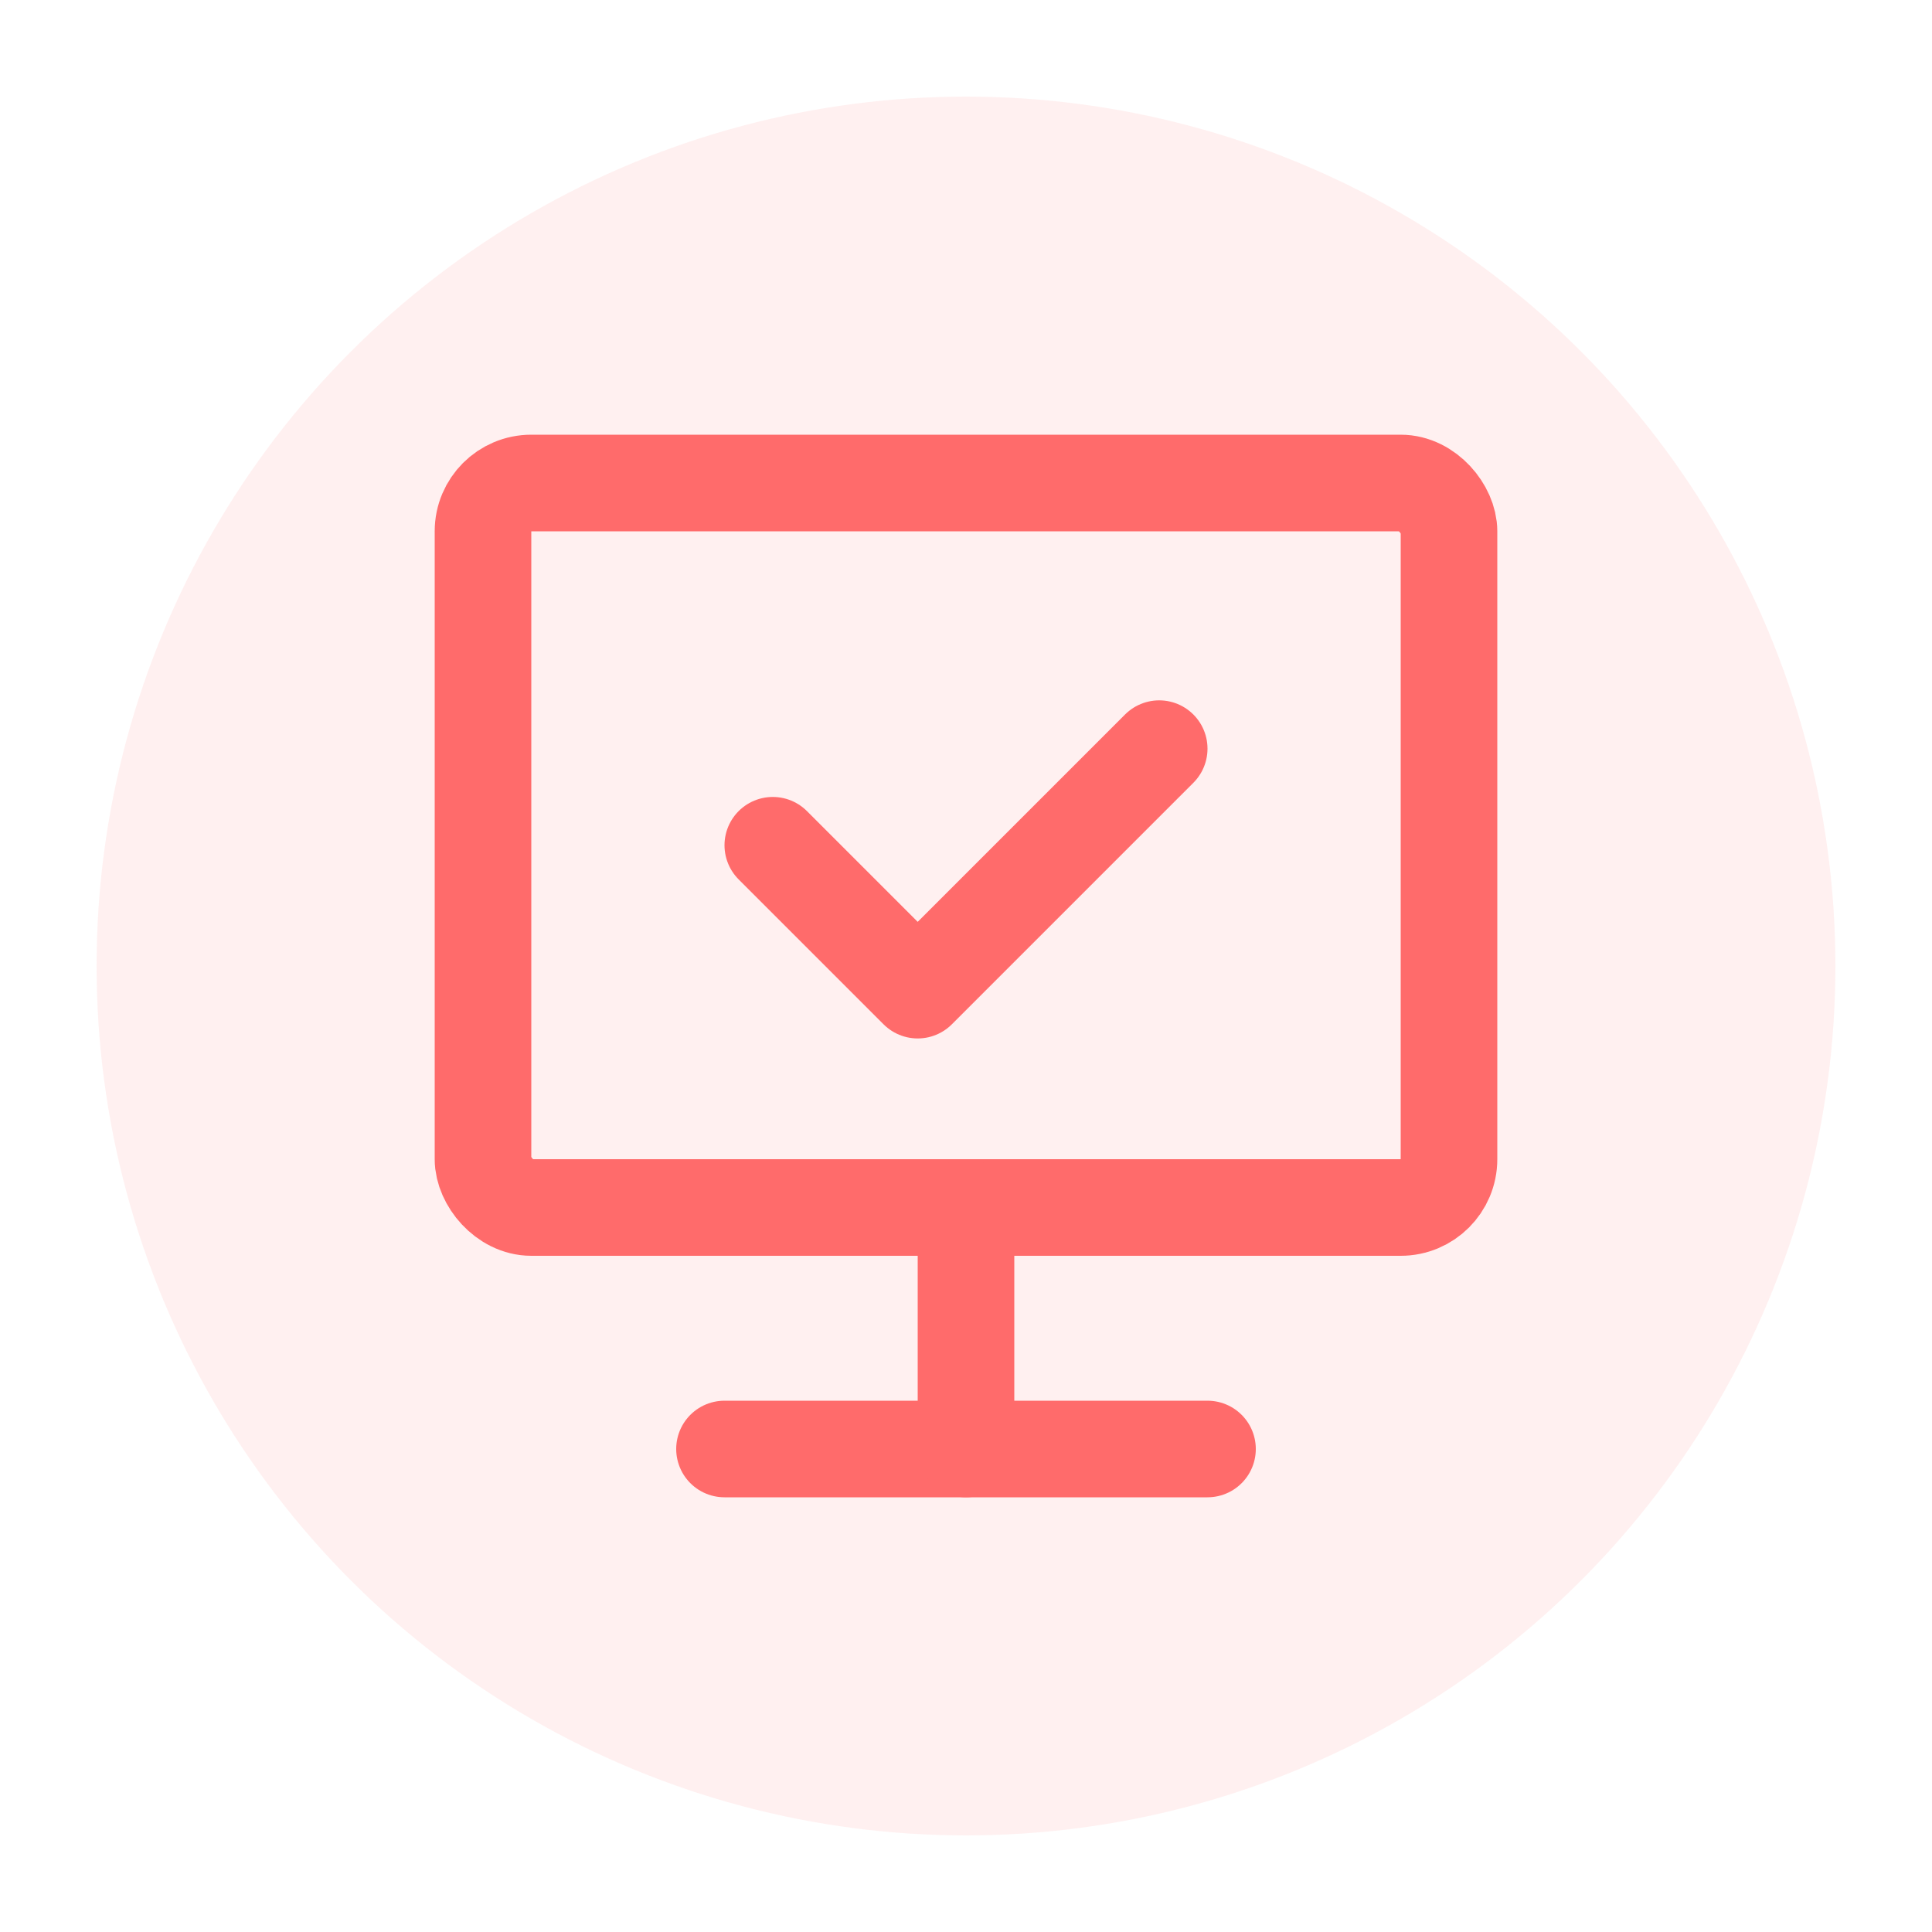 <svg width="80" height="80" viewBox="0 0 80 80" fill="none" xmlns="http://www.w3.org/2000/svg">
  <circle cx="40" cy="40" r="36" fill="#FF6B6B" fill-opacity="0.1"/>
  <rect x="20" y="20" width="40" height="30" rx="2" stroke="#FF6B6B" stroke-width="4"/>
  <path d="M30 60L50 60" stroke="#FF6B6B" stroke-width="4" stroke-linecap="round"/>
  <path d="M40 50L40 60" stroke="#FF6B6B" stroke-width="4" stroke-linecap="round"/>
  <path d="M32 35L38 41L48 31" stroke="#FF6B6B" stroke-width="4" stroke-linecap="round" stroke-linejoin="round"/>
</svg> 